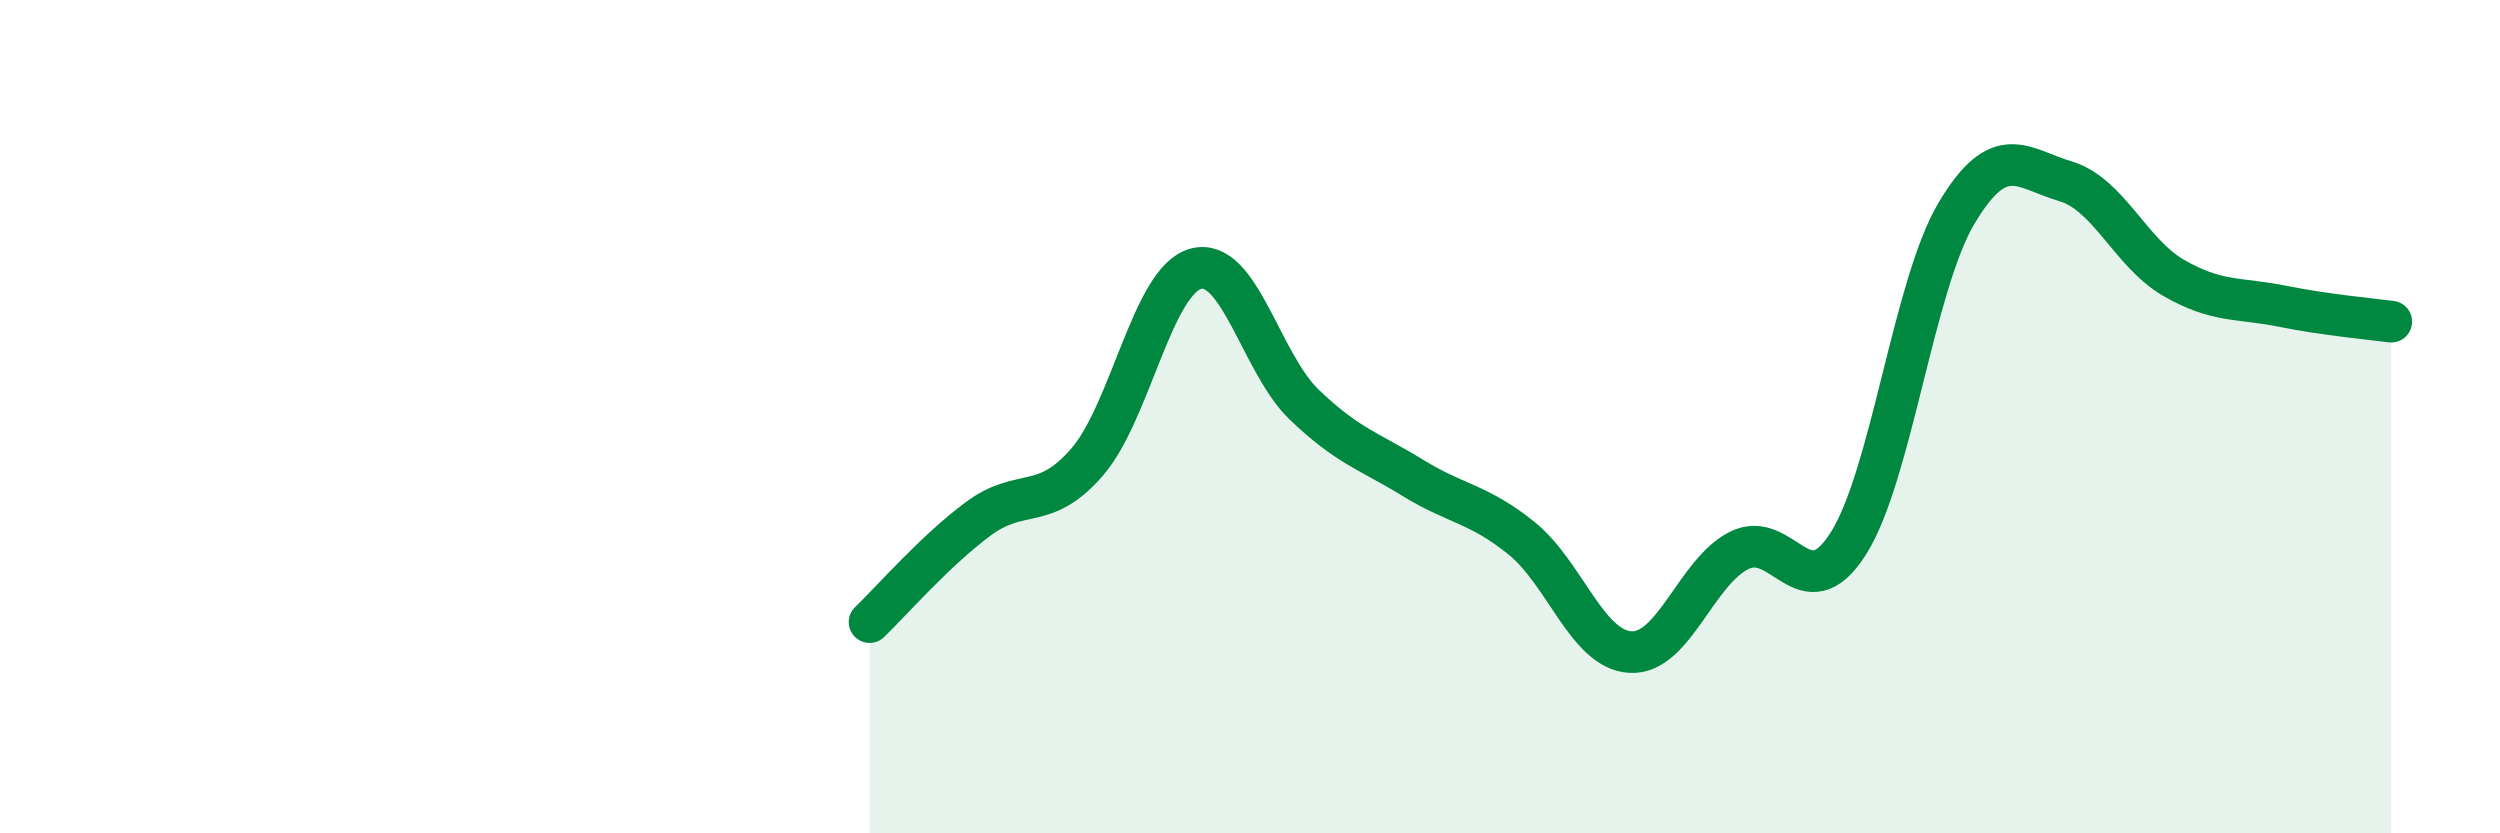 
    <svg width="60" height="20" viewBox="0 0 60 20" xmlns="http://www.w3.org/2000/svg">
      <path
        d="M 20.87,14.93 C 21.39,14.43 22.44,13.22 23.48,12.45 C 24.52,11.68 25.05,12.29 26.09,11.09 C 27.13,9.89 27.66,6.73 28.7,6.45 C 29.74,6.17 30.26,8.71 31.3,9.71 C 32.34,10.71 32.87,10.83 33.91,11.47 C 34.95,12.11 35.48,12.08 36.52,12.92 C 37.56,13.76 38.09,15.59 39.13,15.65 C 40.17,15.71 40.7,13.73 41.74,13.21 C 42.78,12.69 43.31,14.68 44.35,13.06 C 45.39,11.44 45.92,6.85 46.96,5.11 C 48,3.37 48.53,4.04 49.57,4.35 C 50.61,4.66 51.13,6.07 52.17,6.67 C 53.21,7.27 53.74,7.14 54.78,7.35 C 55.82,7.56 56.87,7.65 57.39,7.72L57.39 20L20.87 20Z"
        fill="#008740"
        opacity="0.1"
        stroke-linecap="round"
        stroke-linejoin="round"
      />
      <path
        d="M 20.87,14.93 C 21.39,14.43 22.44,13.22 23.48,12.45 C 24.52,11.68 25.05,12.29 26.09,11.09 C 27.13,9.89 27.66,6.73 28.7,6.45 C 29.74,6.17 30.26,8.71 31.3,9.71 C 32.34,10.71 32.87,10.83 33.91,11.47 C 34.95,12.11 35.48,12.08 36.52,12.92 C 37.56,13.76 38.09,15.59 39.13,15.65 C 40.17,15.71 40.7,13.73 41.74,13.21 C 42.78,12.69 43.31,14.68 44.35,13.06 C 45.39,11.44 45.92,6.85 46.96,5.11 C 48,3.37 48.53,4.04 49.57,4.35 C 50.61,4.66 51.13,6.07 52.17,6.67 C 53.21,7.27 53.74,7.14 54.78,7.35 C 55.82,7.56 56.87,7.65 57.39,7.72"
        stroke="#008740"
        stroke-width="1"
        fill="none"
        stroke-linecap="round"
        stroke-linejoin="round"
      />
    </svg>
  